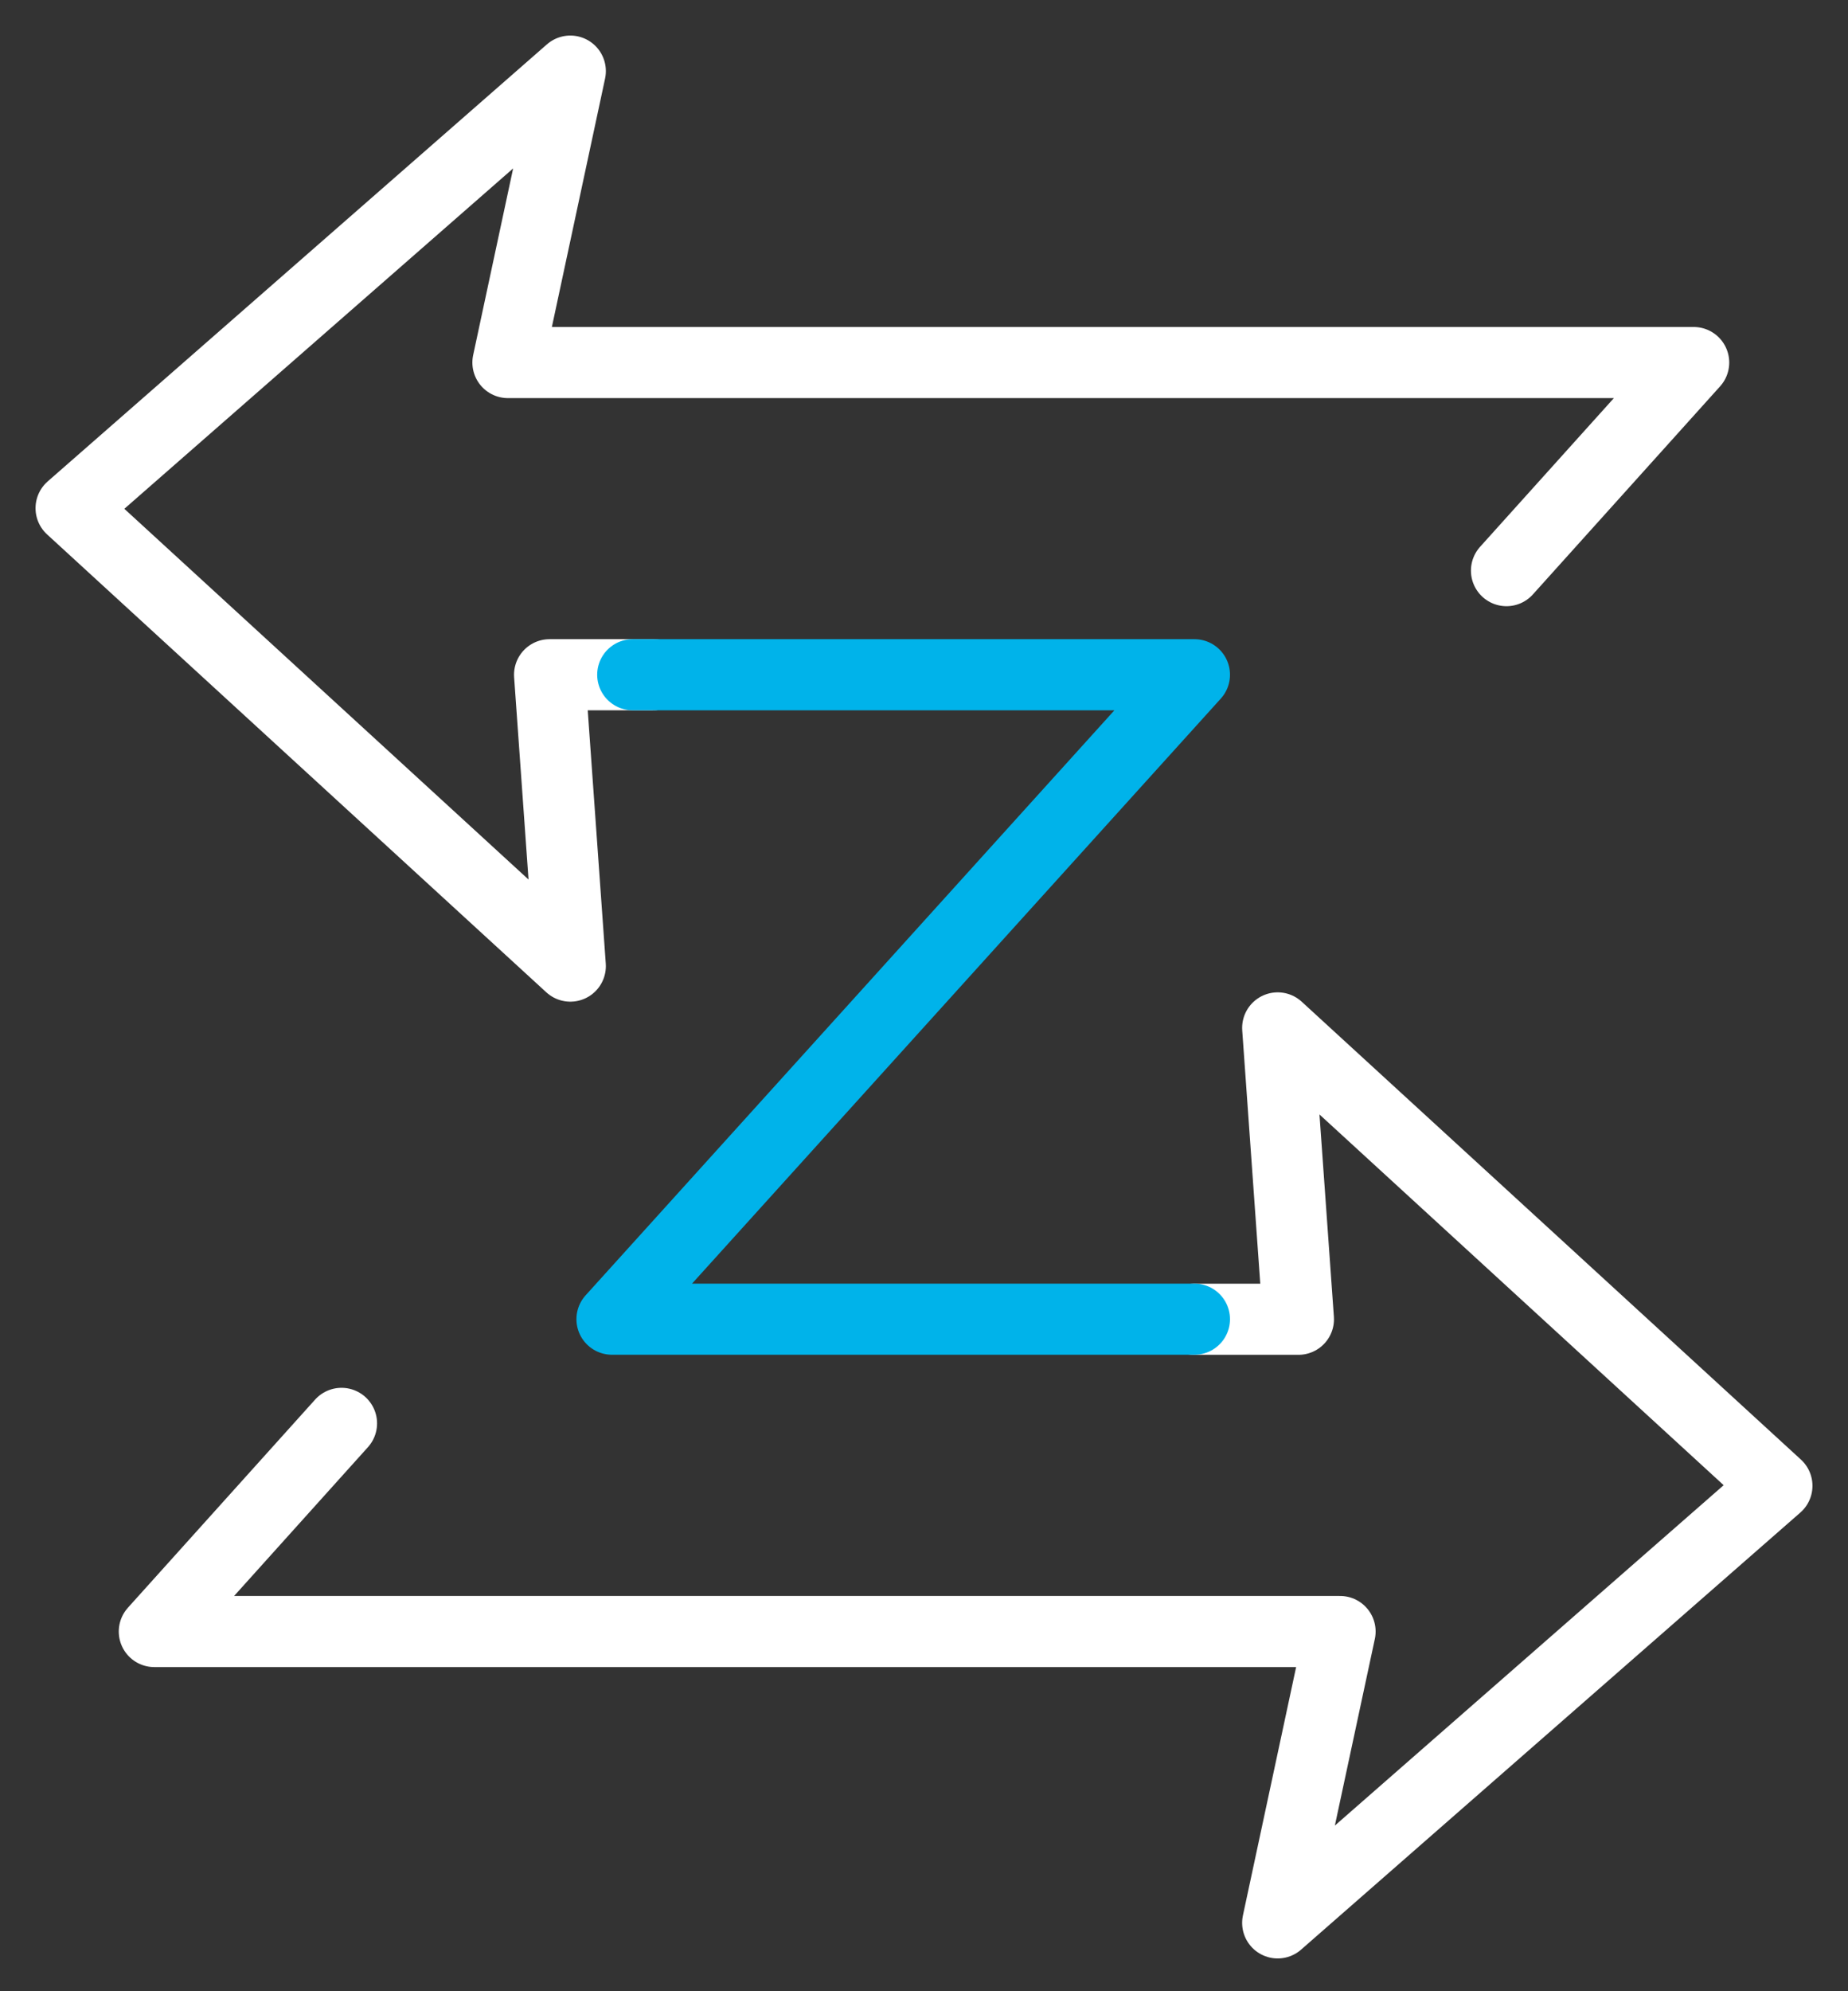 <svg width="26" height="28" viewBox="0 0 26 28" fill="none" xmlns="http://www.w3.org/2000/svg">
<rect x="0" y="0" width="26" height="28" fill="#333333" stroke="none"/>
<path d="M9.195 9.488H7.732L8.024 13.585L1 7.146L8.024 1L7.146 5.098H23.829L21.195 8.024" stroke="white" stroke-linecap="round" stroke-linejoin="round"/>
<path d="M16.805 18.551L18.268 18.551L17.976 14.454L25 20.893L17.976 27.039L18.854 22.942L2.171 22.942L4.805 20.015" stroke="white" stroke-linecap="round" stroke-linejoin="round"/>
<path d="M8.902 9.488H16.805L8.61 18.55H16.805" stroke="#00B3EA" stroke-linecap="round" stroke-linejoin="round"/>
</svg>
